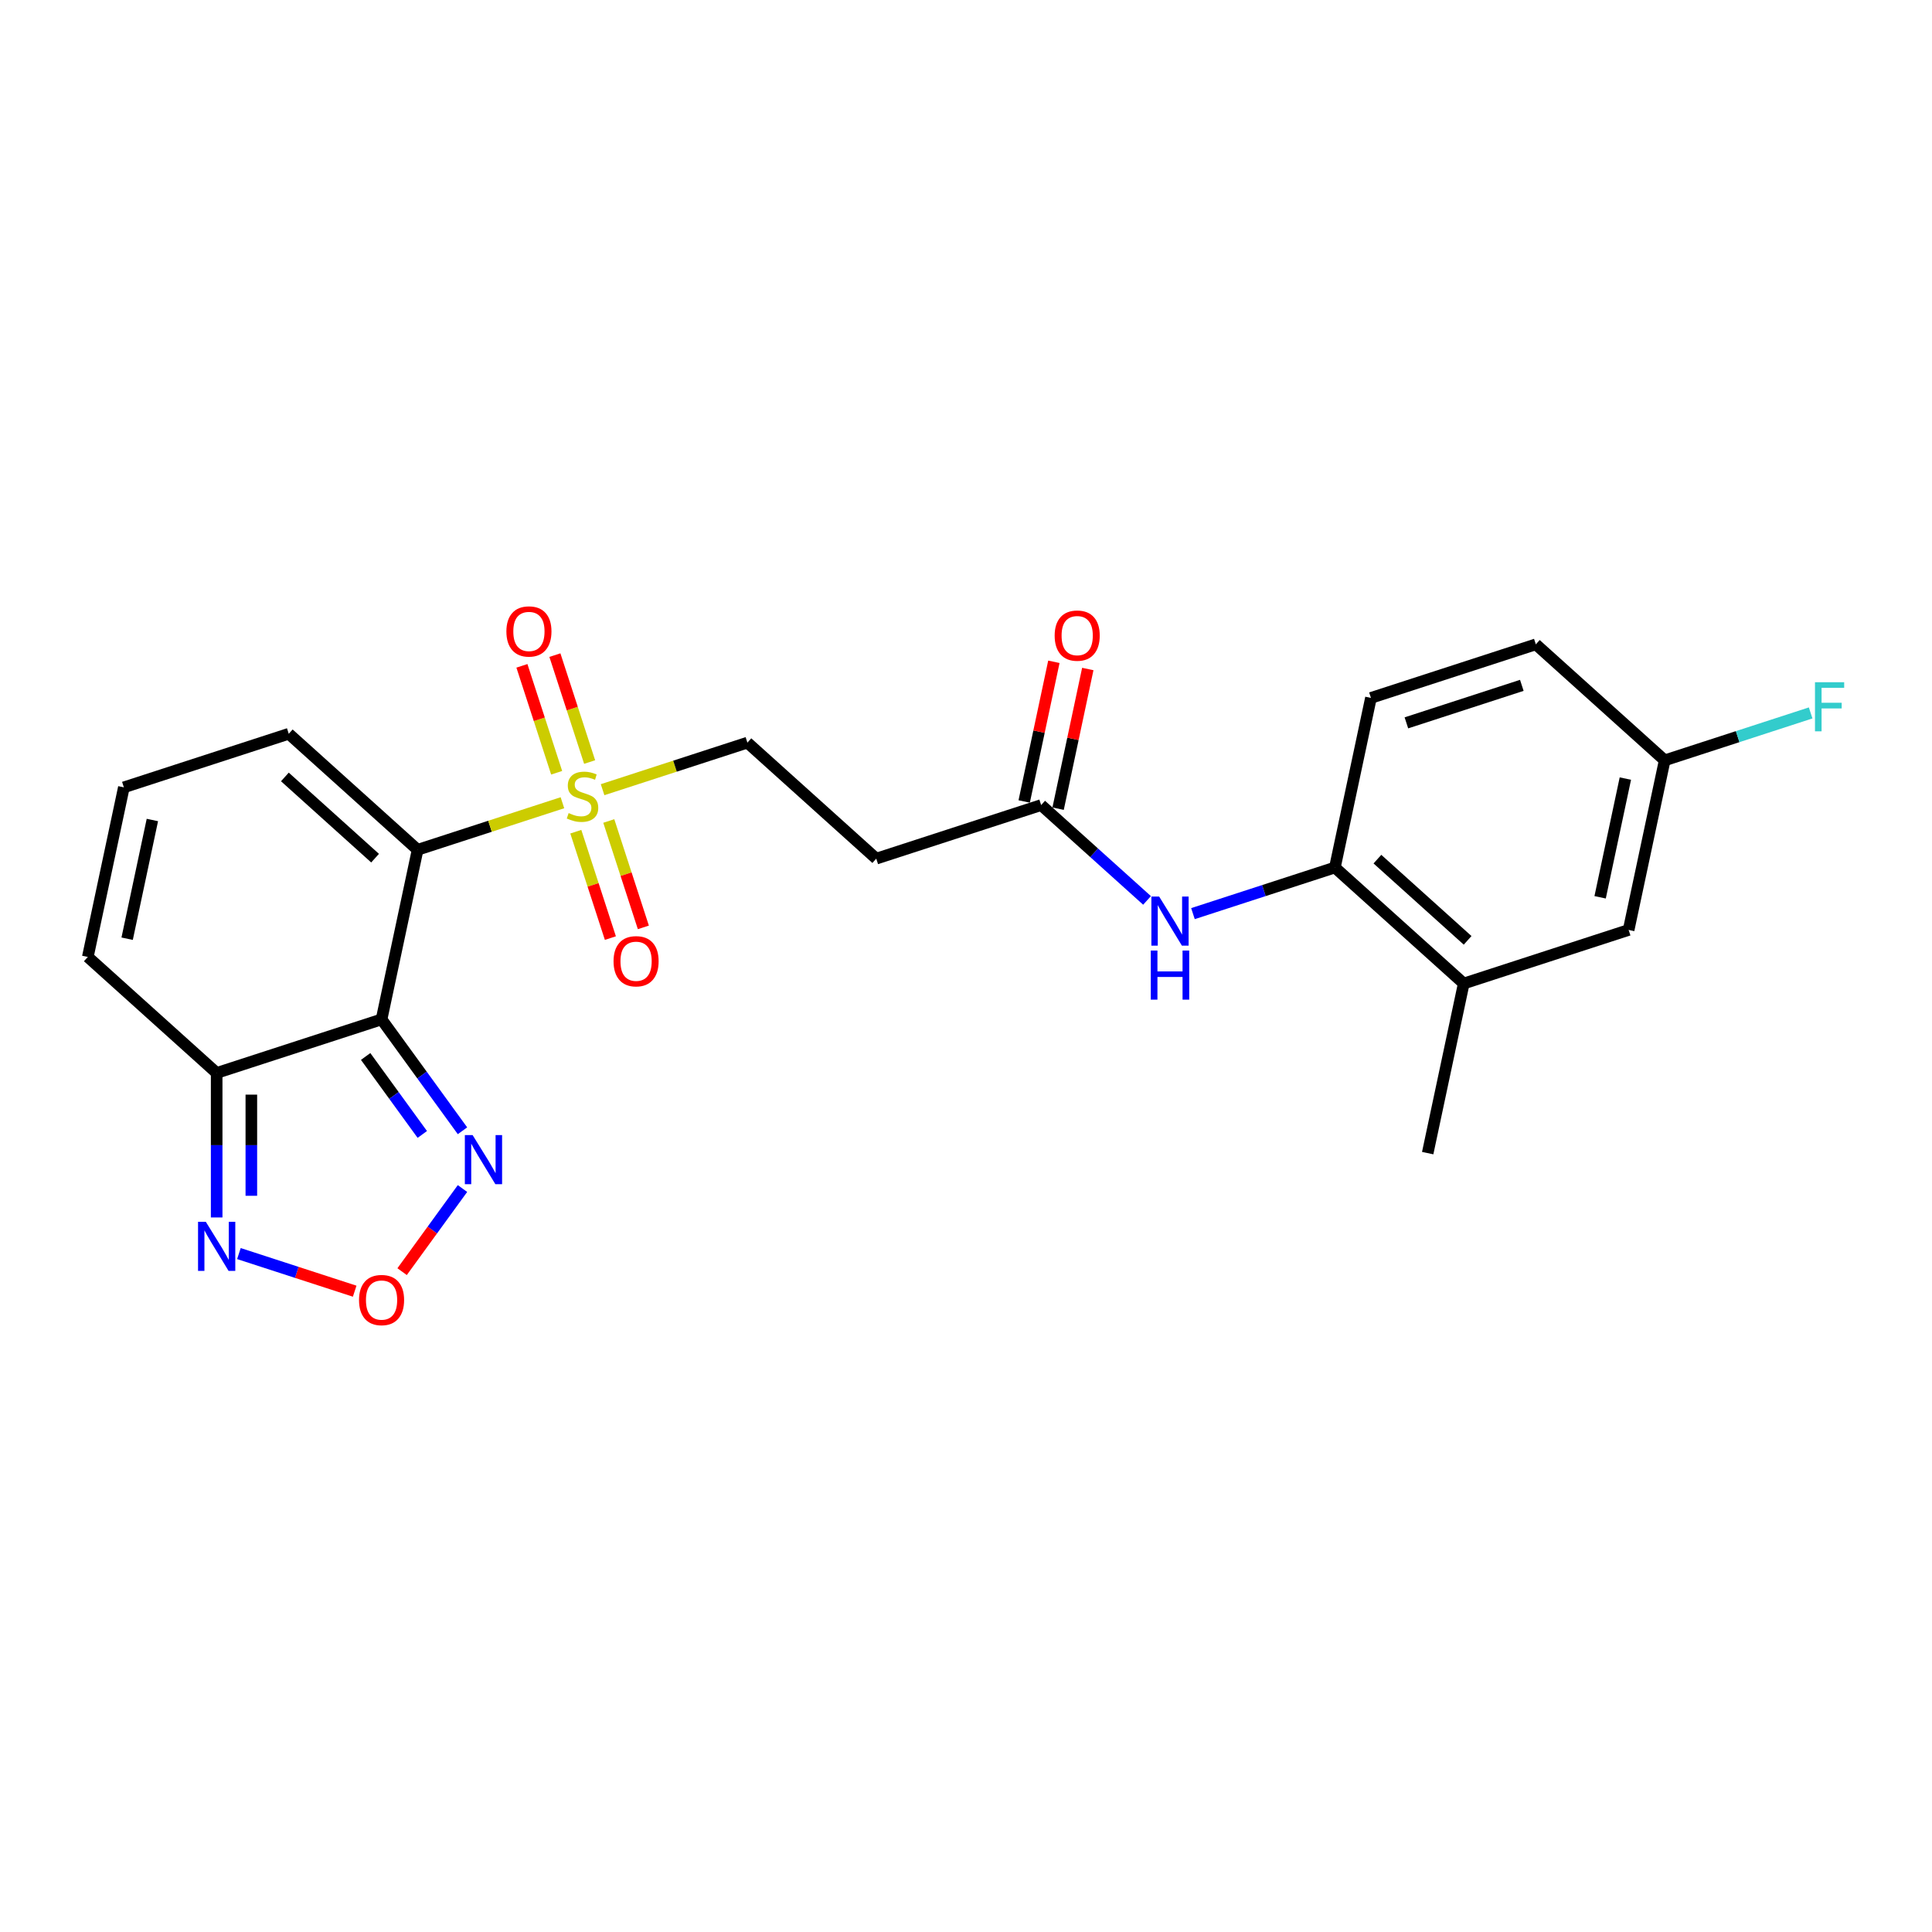 <?xml version='1.0' encoding='iso-8859-1'?>
<svg version='1.1' baseProfile='full'
              xmlns='http://www.w3.org/2000/svg'
                      xmlns:rdkit='http://www.rdkit.org/xml'
                      xmlns:xlink='http://www.w3.org/1999/xlink'
                  xml:space='preserve'
width='1000px' height='1000px' viewBox='0 0 1000 1000'>
<!-- END OF HEADER -->
<rect style='opacity:1.0;fill:#FFFFFF;stroke:none' width='1000' height='1000' x='0' y='0'> </rect>
<path class='bond-0' d='M 216.155,439.85 L 197.496,527.631' style='fill:none;fill-rule:evenodd;stroke:#000000;stroke-width:6px;stroke-linecap:butt;stroke-linejoin:miter;stroke-opacity:1' />
<path class='bond-1' d='M 216.155,439.85 L 253.634,427.672' style='fill:none;fill-rule:evenodd;stroke:#000000;stroke-width:6px;stroke-linecap:butt;stroke-linejoin:miter;stroke-opacity:1' />
<path class='bond-1' d='M 253.634,427.672 L 291.113,415.494' style='fill:none;fill-rule:evenodd;stroke:#CCCC00;stroke-width:6px;stroke-linecap:butt;stroke-linejoin:miter;stroke-opacity:1' />
<path class='bond-9' d='M 216.155,439.85 L 149.463,379.8' style='fill:none;fill-rule:evenodd;stroke:#000000;stroke-width:6px;stroke-linecap:butt;stroke-linejoin:miter;stroke-opacity:1' />
<path class='bond-9' d='M 194.141,444.181 L 147.457,402.146' style='fill:none;fill-rule:evenodd;stroke:#000000;stroke-width:6px;stroke-linecap:butt;stroke-linejoin:miter;stroke-opacity:1' />
<path class='bond-2' d='M 197.496,527.631 L 112.146,555.363' style='fill:none;fill-rule:evenodd;stroke:#000000;stroke-width:6px;stroke-linecap:butt;stroke-linejoin:miter;stroke-opacity:1' />
<path class='bond-3' d='M 197.496,527.631 L 218.44,556.457' style='fill:none;fill-rule:evenodd;stroke:#000000;stroke-width:6px;stroke-linecap:butt;stroke-linejoin:miter;stroke-opacity:1' />
<path class='bond-3' d='M 218.44,556.457 L 239.383,585.283' style='fill:none;fill-rule:evenodd;stroke:#0000FF;stroke-width:6px;stroke-linecap:butt;stroke-linejoin:miter;stroke-opacity:1' />
<path class='bond-3' d='M 189.259,546.829 L 203.919,567.007' style='fill:none;fill-rule:evenodd;stroke:#000000;stroke-width:6px;stroke-linecap:butt;stroke-linejoin:miter;stroke-opacity:1' />
<path class='bond-3' d='M 203.919,567.007 L 218.579,587.185' style='fill:none;fill-rule:evenodd;stroke:#0000FF;stroke-width:6px;stroke-linecap:butt;stroke-linejoin:miter;stroke-opacity:1' />
<path class='bond-10' d='M 311.897,408.741 L 349.376,396.564' style='fill:none;fill-rule:evenodd;stroke:#CCCC00;stroke-width:6px;stroke-linecap:butt;stroke-linejoin:miter;stroke-opacity:1' />
<path class='bond-10' d='M 349.376,396.564 L 386.855,384.386' style='fill:none;fill-rule:evenodd;stroke:#000000;stroke-width:6px;stroke-linecap:butt;stroke-linejoin:miter;stroke-opacity:1' />
<path class='bond-13' d='M 298.038,430.488 L 306.984,458.022' style='fill:none;fill-rule:evenodd;stroke:#CCCC00;stroke-width:6px;stroke-linecap:butt;stroke-linejoin:miter;stroke-opacity:1' />
<path class='bond-13' d='M 306.984,458.022 L 315.931,485.556' style='fill:none;fill-rule:evenodd;stroke:#FF0000;stroke-width:6px;stroke-linecap:butt;stroke-linejoin:miter;stroke-opacity:1' />
<path class='bond-13' d='M 315.108,424.942 L 324.054,452.476' style='fill:none;fill-rule:evenodd;stroke:#CCCC00;stroke-width:6px;stroke-linecap:butt;stroke-linejoin:miter;stroke-opacity:1' />
<path class='bond-13' d='M 324.054,452.476 L 333.001,480.01' style='fill:none;fill-rule:evenodd;stroke:#FF0000;stroke-width:6px;stroke-linecap:butt;stroke-linejoin:miter;stroke-opacity:1' />
<path class='bond-14' d='M 305.194,394.429 L 296.204,366.761' style='fill:none;fill-rule:evenodd;stroke:#CCCC00;stroke-width:6px;stroke-linecap:butt;stroke-linejoin:miter;stroke-opacity:1' />
<path class='bond-14' d='M 296.204,366.761 L 287.214,339.092' style='fill:none;fill-rule:evenodd;stroke:#FF0000;stroke-width:6px;stroke-linecap:butt;stroke-linejoin:miter;stroke-opacity:1' />
<path class='bond-14' d='M 288.124,399.976 L 279.134,372.307' style='fill:none;fill-rule:evenodd;stroke:#CCCC00;stroke-width:6px;stroke-linecap:butt;stroke-linejoin:miter;stroke-opacity:1' />
<path class='bond-14' d='M 279.134,372.307 L 270.143,344.638' style='fill:none;fill-rule:evenodd;stroke:#FF0000;stroke-width:6px;stroke-linecap:butt;stroke-linejoin:miter;stroke-opacity:1' />
<path class='bond-5' d='M 112.146,555.363 L 112.146,592.759' style='fill:none;fill-rule:evenodd;stroke:#000000;stroke-width:6px;stroke-linecap:butt;stroke-linejoin:miter;stroke-opacity:1' />
<path class='bond-5' d='M 112.146,592.759 L 112.146,630.154' style='fill:none;fill-rule:evenodd;stroke:#0000FF;stroke-width:6px;stroke-linecap:butt;stroke-linejoin:miter;stroke-opacity:1' />
<path class='bond-5' d='M 130.095,566.582 L 130.095,592.759' style='fill:none;fill-rule:evenodd;stroke:#000000;stroke-width:6px;stroke-linecap:butt;stroke-linejoin:miter;stroke-opacity:1' />
<path class='bond-5' d='M 130.095,592.759 L 130.095,618.936' style='fill:none;fill-rule:evenodd;stroke:#0000FF;stroke-width:6px;stroke-linecap:butt;stroke-linejoin:miter;stroke-opacity:1' />
<path class='bond-24' d='M 112.146,555.363 L 45.455,495.314' style='fill:none;fill-rule:evenodd;stroke:#000000;stroke-width:6px;stroke-linecap:butt;stroke-linejoin:miter;stroke-opacity:1' />
<path class='bond-4' d='M 239.383,615.185 L 223.755,636.695' style='fill:none;fill-rule:evenodd;stroke:#0000FF;stroke-width:6px;stroke-linecap:butt;stroke-linejoin:miter;stroke-opacity:1' />
<path class='bond-4' d='M 223.755,636.695 L 208.128,658.205' style='fill:none;fill-rule:evenodd;stroke:#FF0000;stroke-width:6px;stroke-linecap:butt;stroke-linejoin:miter;stroke-opacity:1' />
<path class='bond-25' d='M 183.586,668.318 L 153.624,658.583' style='fill:none;fill-rule:evenodd;stroke:#FF0000;stroke-width:6px;stroke-linecap:butt;stroke-linejoin:miter;stroke-opacity:1' />
<path class='bond-25' d='M 153.624,658.583 L 123.662,648.847' style='fill:none;fill-rule:evenodd;stroke:#0000FF;stroke-width:6px;stroke-linecap:butt;stroke-linejoin:miter;stroke-opacity:1' />
<path class='bond-6' d='M 593.707,466.054 L 566.302,441.379' style='fill:none;fill-rule:evenodd;stroke:#0000FF;stroke-width:6px;stroke-linecap:butt;stroke-linejoin:miter;stroke-opacity:1' />
<path class='bond-6' d='M 566.302,441.379 L 538.897,416.703' style='fill:none;fill-rule:evenodd;stroke:#000000;stroke-width:6px;stroke-linecap:butt;stroke-linejoin:miter;stroke-opacity:1' />
<path class='bond-8' d='M 617.47,472.892 L 654.205,460.956' style='fill:none;fill-rule:evenodd;stroke:#0000FF;stroke-width:6px;stroke-linecap:butt;stroke-linejoin:miter;stroke-opacity:1' />
<path class='bond-8' d='M 654.205,460.956 L 690.939,449.021' style='fill:none;fill-rule:evenodd;stroke:#000000;stroke-width:6px;stroke-linecap:butt;stroke-linejoin:miter;stroke-opacity:1' />
<path class='bond-7' d='M 538.897,416.703 L 453.547,444.435' style='fill:none;fill-rule:evenodd;stroke:#000000;stroke-width:6px;stroke-linecap:butt;stroke-linejoin:miter;stroke-opacity:1' />
<path class='bond-18' d='M 547.675,418.569 L 555.358,382.423' style='fill:none;fill-rule:evenodd;stroke:#000000;stroke-width:6px;stroke-linecap:butt;stroke-linejoin:miter;stroke-opacity:1' />
<path class='bond-18' d='M 555.358,382.423 L 563.041,346.277' style='fill:none;fill-rule:evenodd;stroke:#FF0000;stroke-width:6px;stroke-linecap:butt;stroke-linejoin:miter;stroke-opacity:1' />
<path class='bond-18' d='M 530.119,414.837 L 537.802,378.692' style='fill:none;fill-rule:evenodd;stroke:#000000;stroke-width:6px;stroke-linecap:butt;stroke-linejoin:miter;stroke-opacity:1' />
<path class='bond-18' d='M 537.802,378.692 L 545.485,342.546' style='fill:none;fill-rule:evenodd;stroke:#FF0000;stroke-width:6px;stroke-linecap:butt;stroke-linejoin:miter;stroke-opacity:1' />
<path class='bond-12' d='M 690.939,449.021 L 757.63,509.07' style='fill:none;fill-rule:evenodd;stroke:#000000;stroke-width:6px;stroke-linecap:butt;stroke-linejoin:miter;stroke-opacity:1' />
<path class='bond-12' d='M 712.952,444.69 L 759.636,486.725' style='fill:none;fill-rule:evenodd;stroke:#000000;stroke-width:6px;stroke-linecap:butt;stroke-linejoin:miter;stroke-opacity:1' />
<path class='bond-19' d='M 690.939,449.021 L 709.597,361.239' style='fill:none;fill-rule:evenodd;stroke:#000000;stroke-width:6px;stroke-linecap:butt;stroke-linejoin:miter;stroke-opacity:1' />
<path class='bond-15' d='M 149.463,379.8 L 64.113,407.532' style='fill:none;fill-rule:evenodd;stroke:#000000;stroke-width:6px;stroke-linecap:butt;stroke-linejoin:miter;stroke-opacity:1' />
<path class='bond-11' d='M 386.855,384.386 L 453.547,444.435' style='fill:none;fill-rule:evenodd;stroke:#000000;stroke-width:6px;stroke-linecap:butt;stroke-linejoin:miter;stroke-opacity:1' />
<path class='bond-17' d='M 757.63,509.07 L 842.98,481.338' style='fill:none;fill-rule:evenodd;stroke:#000000;stroke-width:6px;stroke-linecap:butt;stroke-linejoin:miter;stroke-opacity:1' />
<path class='bond-23' d='M 757.63,509.07 L 738.972,596.852' style='fill:none;fill-rule:evenodd;stroke:#000000;stroke-width:6px;stroke-linecap:butt;stroke-linejoin:miter;stroke-opacity:1' />
<path class='bond-16' d='M 64.113,407.532 L 45.455,495.314' style='fill:none;fill-rule:evenodd;stroke:#000000;stroke-width:6px;stroke-linecap:butt;stroke-linejoin:miter;stroke-opacity:1' />
<path class='bond-16' d='M 78.871,424.431 L 65.81,485.878' style='fill:none;fill-rule:evenodd;stroke:#000000;stroke-width:6px;stroke-linecap:butt;stroke-linejoin:miter;stroke-opacity:1' />
<path class='bond-26' d='M 842.98,481.338 L 861.639,393.557' style='fill:none;fill-rule:evenodd;stroke:#000000;stroke-width:6px;stroke-linecap:butt;stroke-linejoin:miter;stroke-opacity:1' />
<path class='bond-26' d='M 828.223,464.439 L 841.284,402.992' style='fill:none;fill-rule:evenodd;stroke:#000000;stroke-width:6px;stroke-linecap:butt;stroke-linejoin:miter;stroke-opacity:1' />
<path class='bond-21' d='M 709.597,361.239 L 794.947,333.508' style='fill:none;fill-rule:evenodd;stroke:#000000;stroke-width:6px;stroke-linecap:butt;stroke-linejoin:miter;stroke-opacity:1' />
<path class='bond-21' d='M 727.946,374.15 L 787.691,354.737' style='fill:none;fill-rule:evenodd;stroke:#000000;stroke-width:6px;stroke-linecap:butt;stroke-linejoin:miter;stroke-opacity:1' />
<path class='bond-20' d='M 861.639,393.557 L 794.947,333.508' style='fill:none;fill-rule:evenodd;stroke:#000000;stroke-width:6px;stroke-linecap:butt;stroke-linejoin:miter;stroke-opacity:1' />
<path class='bond-22' d='M 861.639,393.557 L 899.414,381.283' style='fill:none;fill-rule:evenodd;stroke:#000000;stroke-width:6px;stroke-linecap:butt;stroke-linejoin:miter;stroke-opacity:1' />
<path class='bond-22' d='M 899.414,381.283 L 937.189,369.009' style='fill:none;fill-rule:evenodd;stroke:#33CCCC;stroke-width:6px;stroke-linecap:butt;stroke-linejoin:miter;stroke-opacity:1' />
<path  class='atom-2' d='M 294.326 420.841
Q 294.613 420.948, 295.797 421.451
Q 296.982 421.954, 298.274 422.277
Q 299.602 422.564, 300.895 422.564
Q 303.3 422.564, 304.7 421.415
Q 306.1 420.231, 306.1 418.184
Q 306.1 416.784, 305.382 415.923
Q 304.7 415.061, 303.623 414.595
Q 302.546 414.128, 300.751 413.59
Q 298.49 412.908, 297.126 412.261
Q 295.797 411.615, 294.828 410.251
Q 293.895 408.887, 293.895 406.59
Q 293.895 403.395, 296.049 401.421
Q 298.238 399.446, 302.546 399.446
Q 305.49 399.446, 308.828 400.846
L 308.002 403.61
Q 304.951 402.354, 302.654 402.354
Q 300.177 402.354, 298.813 403.395
Q 297.449 404.4, 297.485 406.159
Q 297.485 407.523, 298.167 408.349
Q 298.885 409.174, 299.89 409.641
Q 300.931 410.108, 302.654 410.646
Q 304.951 411.364, 306.315 412.082
Q 307.679 412.8, 308.648 414.272
Q 309.654 415.708, 309.654 418.184
Q 309.654 421.702, 307.284 423.605
Q 304.951 425.471, 301.038 425.471
Q 298.777 425.471, 297.054 424.969
Q 295.367 424.502, 293.356 423.677
L 294.326 420.841
' fill='#CCCC00'/>
<path  class='atom-4' d='M 244.628 587.527
L 252.956 600.988
Q 253.781 602.316, 255.11 604.721
Q 256.438 607.127, 256.51 607.27
L 256.51 587.527
L 259.884 587.527
L 259.884 612.942
L 256.402 612.942
L 247.464 598.224
Q 246.423 596.501, 245.31 594.527
Q 244.233 592.552, 243.91 591.942
L 243.91 612.942
L 240.607 612.942
L 240.607 587.527
L 244.628 587.527
' fill='#0000FF'/>
<path  class='atom-5' d='M 185.83 672.909
Q 185.83 666.807, 188.845 663.397
Q 191.861 659.986, 197.496 659.986
Q 203.132 659.986, 206.148 663.397
Q 209.163 666.807, 209.163 672.909
Q 209.163 679.084, 206.112 682.601
Q 203.06 686.083, 197.496 686.083
Q 191.896 686.083, 188.845 682.601
Q 185.83 679.119, 185.83 672.909
M 197.496 683.212
Q 201.373 683.212, 203.455 680.627
Q 205.573 678.007, 205.573 672.909
Q 205.573 667.92, 203.455 665.407
Q 201.373 662.858, 197.496 662.858
Q 193.619 662.858, 191.502 665.371
Q 189.42 667.884, 189.42 672.909
Q 189.42 678.043, 191.502 680.627
Q 193.619 683.212, 197.496 683.212
' fill='#FF0000'/>
<path  class='atom-6' d='M 106.528 632.398
L 114.856 645.859
Q 115.682 647.188, 117.01 649.593
Q 118.338 651.998, 118.41 652.141
L 118.41 632.398
L 121.785 632.398
L 121.785 657.813
L 118.303 657.813
L 109.364 643.095
Q 108.323 641.372, 107.21 639.398
Q 106.133 637.424, 105.81 636.813
L 105.81 657.813
L 102.508 657.813
L 102.508 632.398
L 106.528 632.398
' fill='#0000FF'/>
<path  class='atom-7' d='M 599.971 464.045
L 608.299 477.507
Q 609.124 478.835, 610.453 481.24
Q 611.781 483.645, 611.853 483.789
L 611.853 464.045
L 615.227 464.045
L 615.227 489.46
L 611.745 489.46
L 602.807 474.743
Q 601.766 473.019, 600.653 471.045
Q 599.576 469.071, 599.253 468.461
L 599.253 489.46
L 595.95 489.46
L 595.95 464.045
L 599.971 464.045
' fill='#0000FF'/>
<path  class='atom-7' d='M 595.645 492.002
L 599.091 492.002
L 599.091 502.807
L 612.086 502.807
L 612.086 492.002
L 615.532 492.002
L 615.532 517.417
L 612.086 517.417
L 612.086 505.679
L 599.091 505.679
L 599.091 517.417
L 595.645 517.417
L 595.645 492.002
' fill='#0000FF'/>
<path  class='atom-14' d='M 317.57 497.54
Q 317.57 491.437, 320.586 488.027
Q 323.601 484.617, 329.237 484.617
Q 334.873 484.617, 337.888 488.027
Q 340.903 491.437, 340.903 497.54
Q 340.903 503.714, 337.852 507.232
Q 334.801 510.714, 329.237 510.714
Q 323.637 510.714, 320.586 507.232
Q 317.57 503.75, 317.57 497.54
M 329.237 507.842
Q 333.114 507.842, 335.196 505.258
Q 337.314 502.637, 337.314 497.54
Q 337.314 492.55, 335.196 490.037
Q 333.114 487.489, 329.237 487.489
Q 325.36 487.489, 323.242 490.001
Q 321.16 492.514, 321.16 497.54
Q 321.16 502.673, 323.242 505.258
Q 325.36 507.842, 329.237 507.842
' fill='#FF0000'/>
<path  class='atom-15' d='M 262.107 326.839
Q 262.107 320.737, 265.122 317.327
Q 268.137 313.917, 273.773 313.917
Q 279.409 313.917, 282.424 317.327
Q 285.44 320.737, 285.44 326.839
Q 285.44 333.014, 282.388 336.532
Q 279.337 340.014, 273.773 340.014
Q 268.173 340.014, 265.122 336.532
Q 262.107 333.05, 262.107 326.839
M 273.773 337.142
Q 277.65 337.142, 279.732 334.557
Q 281.85 331.937, 281.85 326.839
Q 281.85 321.85, 279.732 319.337
Q 277.65 316.788, 273.773 316.788
Q 269.896 316.788, 267.778 319.301
Q 265.696 321.814, 265.696 326.839
Q 265.696 331.973, 267.778 334.557
Q 269.896 337.142, 273.773 337.142
' fill='#FF0000'/>
<path  class='atom-19' d='M 545.889 328.994
Q 545.889 322.891, 548.904 319.481
Q 551.92 316.071, 557.555 316.071
Q 563.191 316.071, 566.207 319.481
Q 569.222 322.891, 569.222 328.994
Q 569.222 335.168, 566.171 338.686
Q 563.119 342.168, 557.555 342.168
Q 551.955 342.168, 548.904 338.686
Q 545.889 335.204, 545.889 328.994
M 557.555 339.296
Q 561.432 339.296, 563.514 336.712
Q 565.632 334.091, 565.632 328.994
Q 565.632 324.004, 563.514 321.491
Q 561.432 318.943, 557.555 318.943
Q 553.679 318.943, 551.561 321.455
Q 549.479 323.968, 549.479 328.994
Q 549.479 334.127, 551.561 336.712
Q 553.679 339.296, 557.555 339.296
' fill='#FF0000'/>
<path  class='atom-23' d='M 939.433 353.117
L 954.545 353.117
L 954.545 356.025
L 942.843 356.025
L 942.843 363.743
L 953.253 363.743
L 953.253 366.687
L 942.843 366.687
L 942.843 378.533
L 939.433 378.533
L 939.433 353.117
' fill='#33CCCC'/>
</svg>
